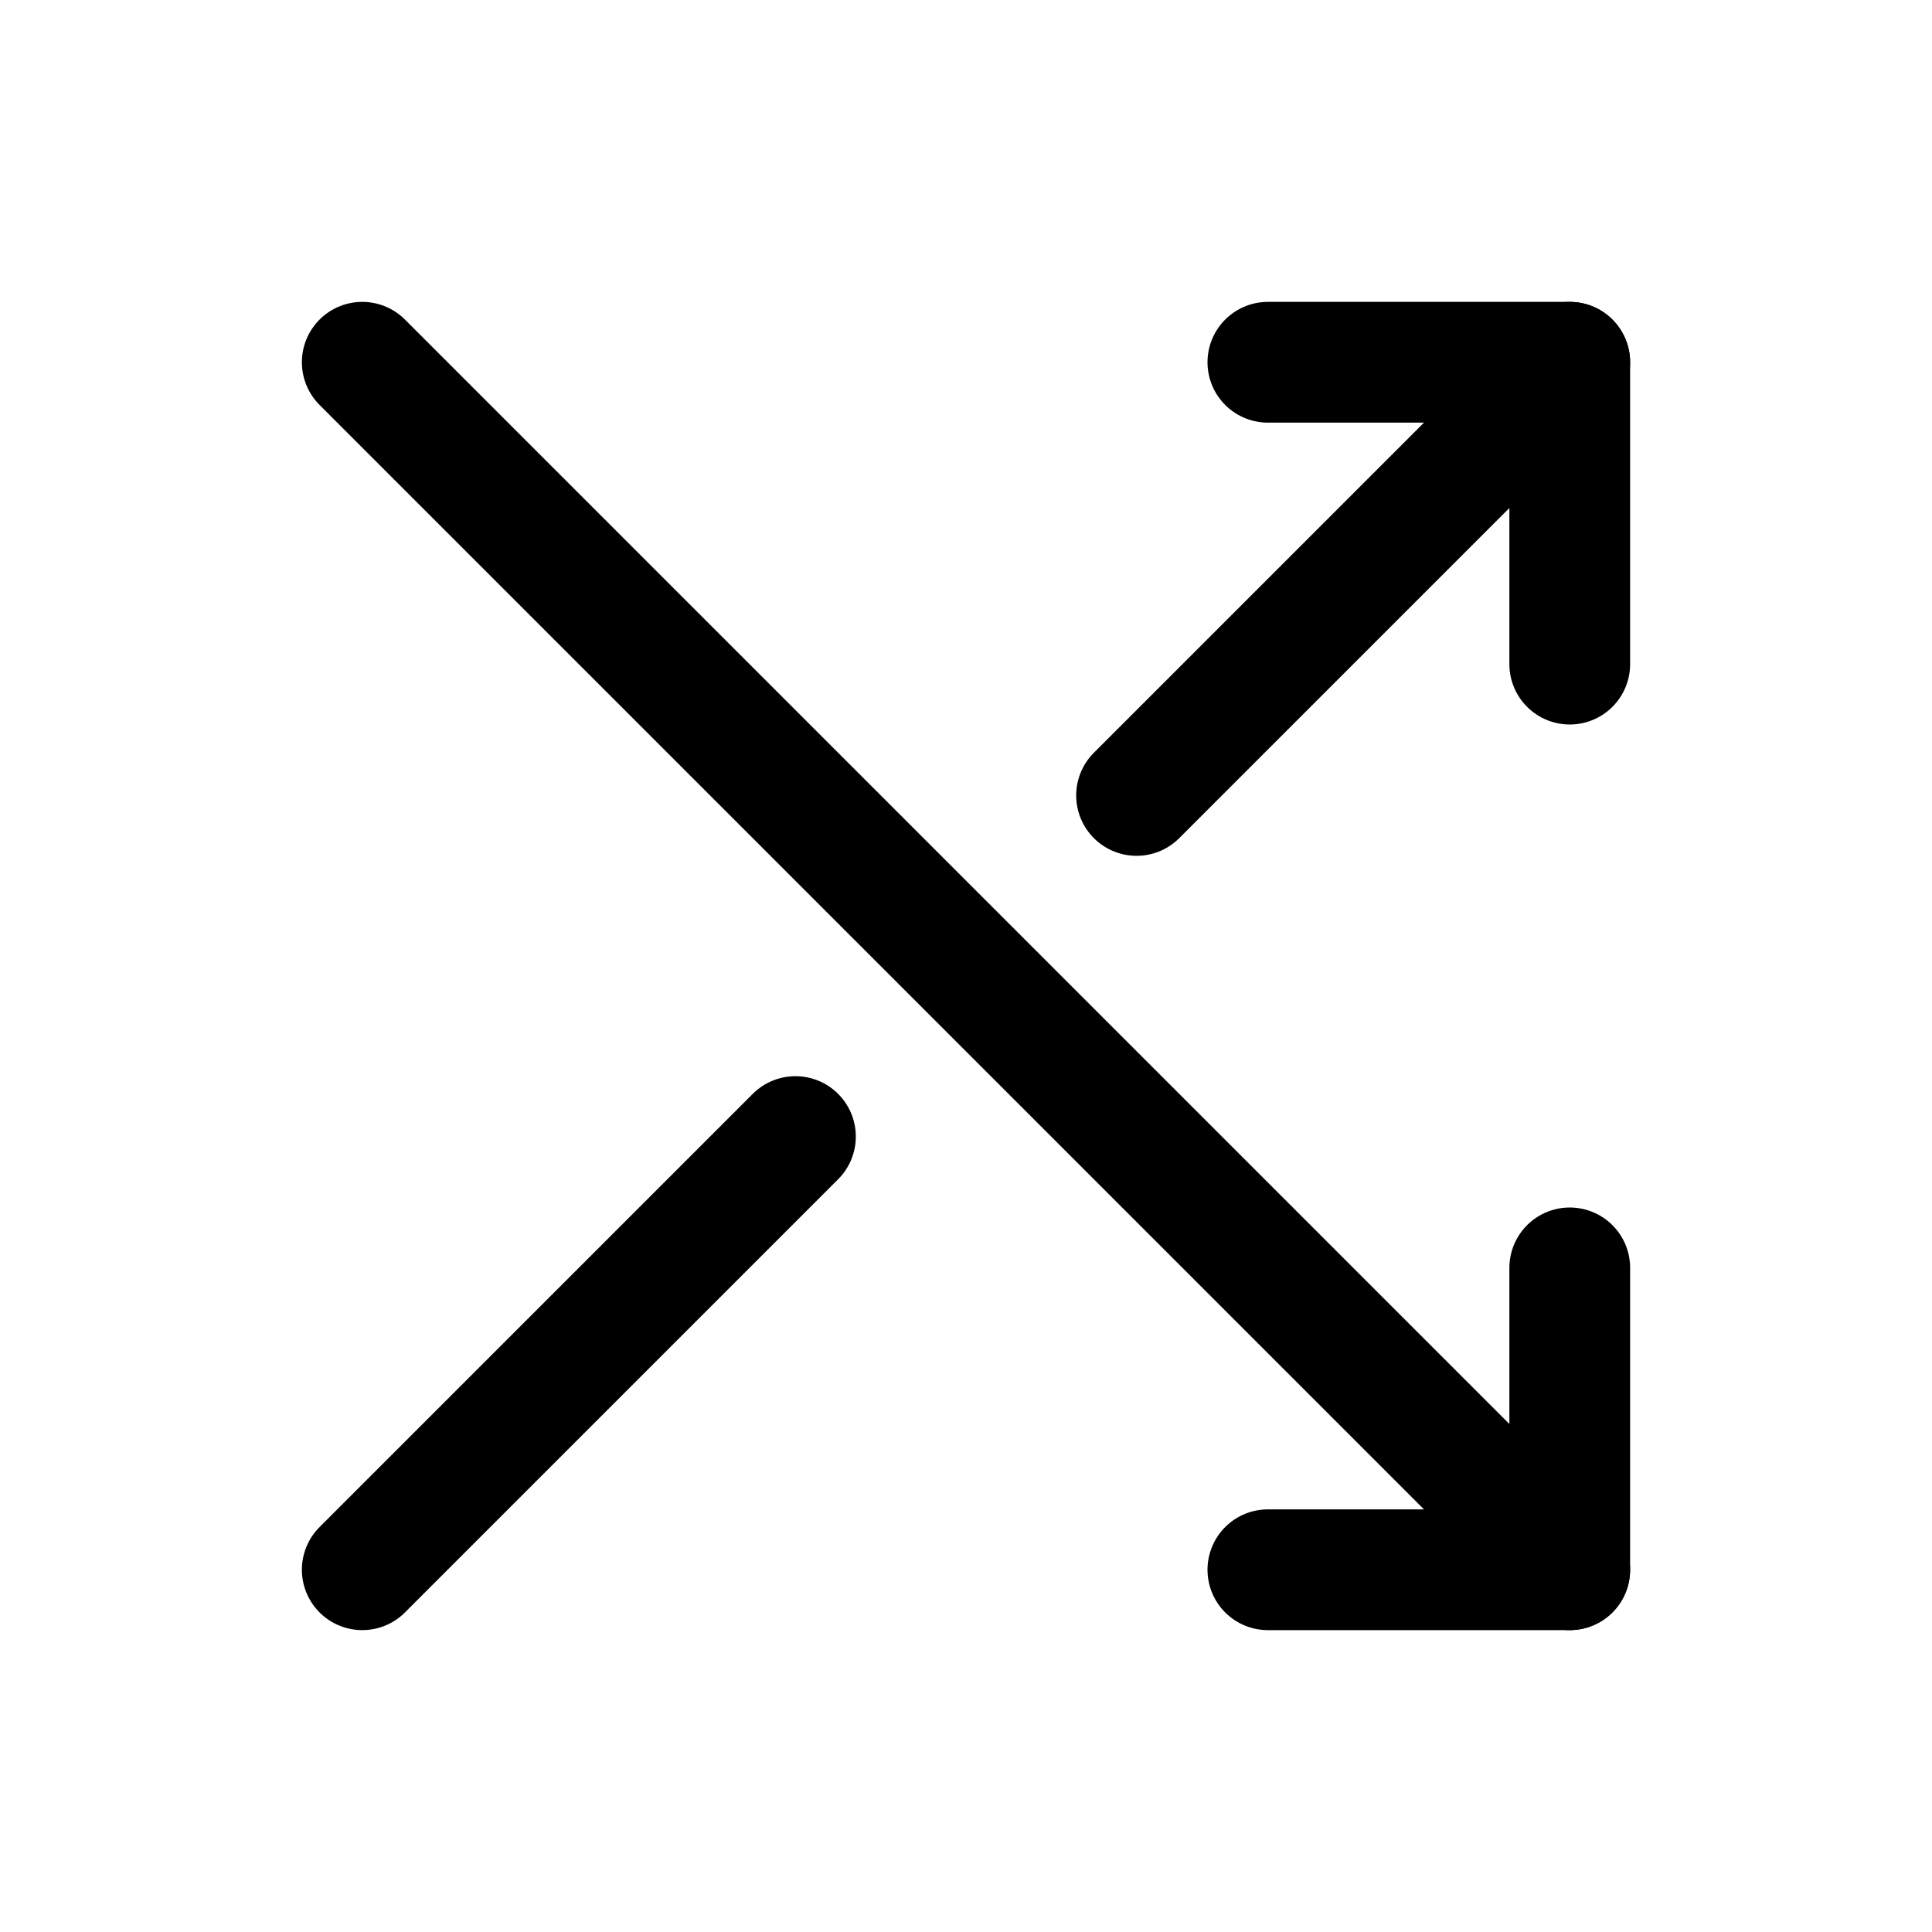 <svg xmlns="http://www.w3.org/2000/svg" viewBox="0 0 256 256"><rect width="256" height="256" fill="none"/><polyline points="168 48 208 48 208 88" fill="none" stroke="#000" stroke-linecap="round" stroke-linejoin="round" stroke-width="16"/><polyline points="208 168 208 208 168 208" fill="none" stroke="#000" stroke-linecap="round" stroke-linejoin="round" stroke-width="16"/><line x1="48" y1="48" x2="208" y2="208" fill="none" stroke="#000" stroke-linecap="round" stroke-linejoin="round" stroke-width="16"/><line x1="150.6" y1="105.4" x2="208" y2="48" fill="none" stroke="#000" stroke-linecap="round" stroke-linejoin="round" stroke-width="16"/><line x1="48" y1="208" x2="105.4" y2="150.6" fill="none" stroke="#000" stroke-linecap="round" stroke-linejoin="round" stroke-width="16"/></svg>